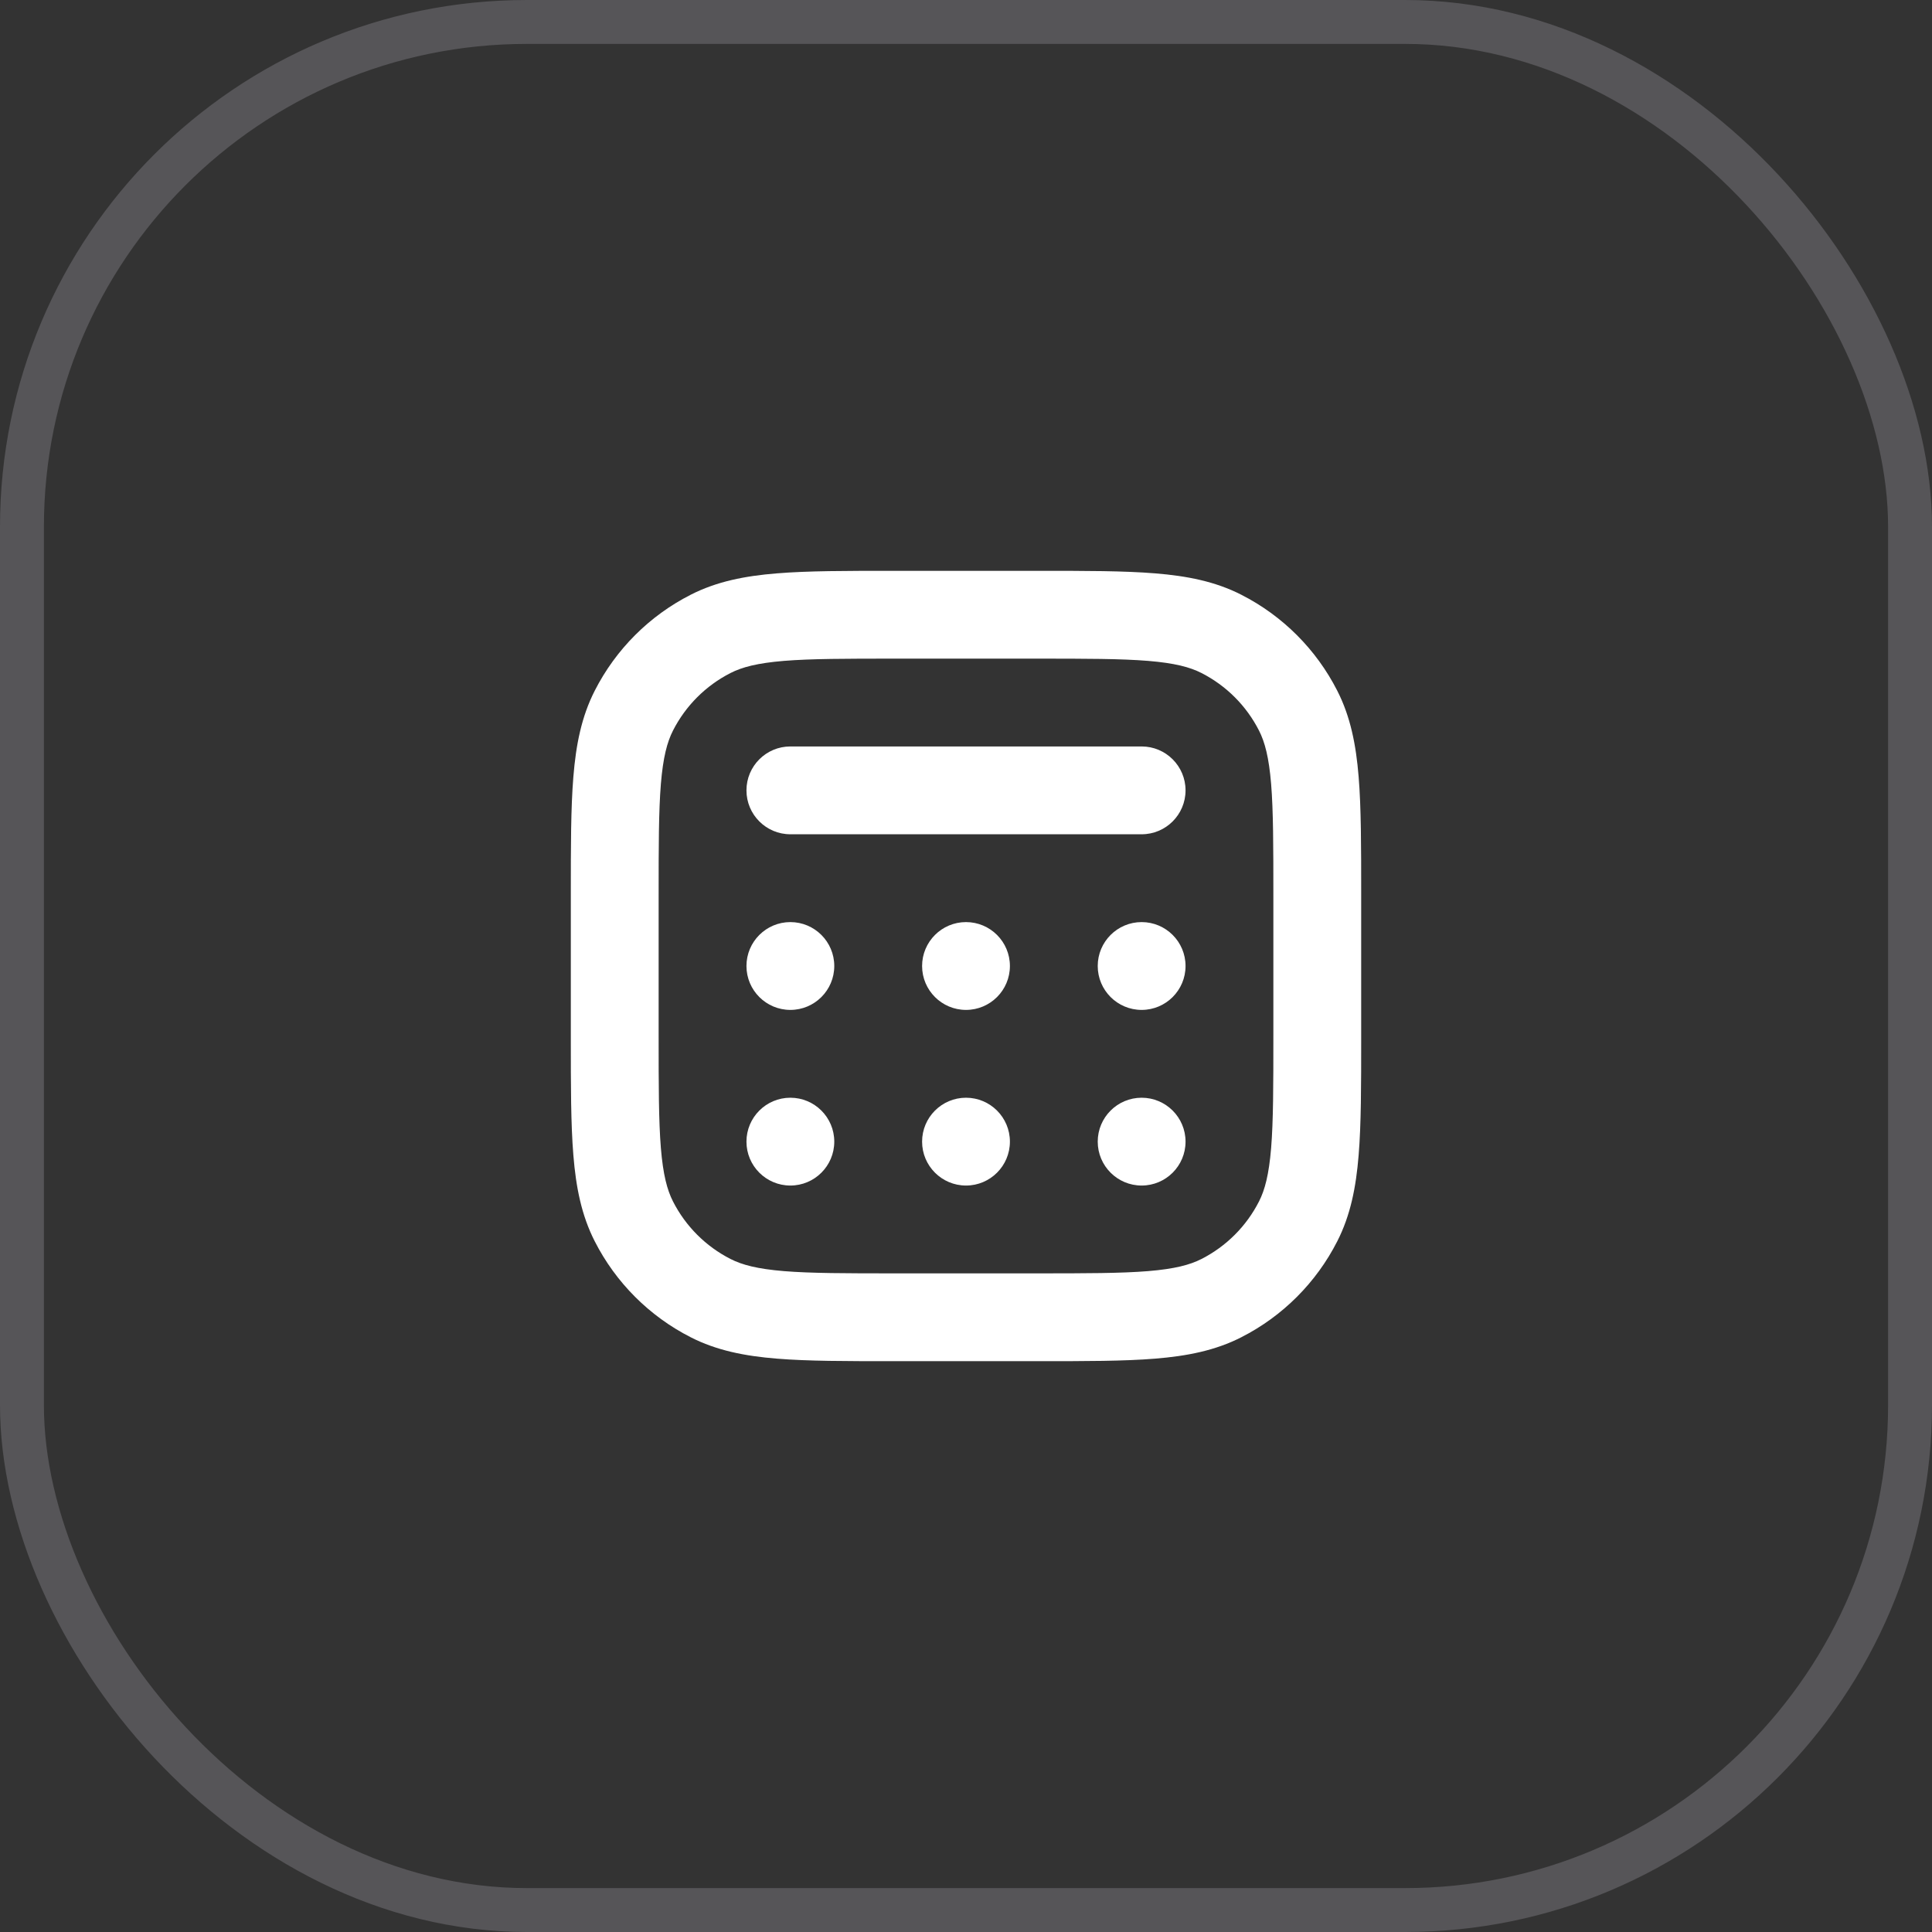 <svg width="44" height="44" viewBox="0 0 44 44" fill="none" xmlns="http://www.w3.org/2000/svg">
<rect x="0" y="0" width="44" height="44" fill="#333333" stroke="none"/>
<rect x="0.5" y="0.5" width="43" height="43" rx="11.5" stroke="#E1E0EF" stroke-opacity="0.2"/>
<path fill-rule="evenodd" clip-rule="evenodd" d="M23.643 13H20.357H20.357C19.273 13 18.399 13 17.691 13.058C16.962 13.117 16.322 13.243 15.73 13.545C14.789 14.024 14.024 14.789 13.545 15.73C13.243 16.322 13.117 16.962 13.058 17.691C13 18.399 13 19.273 13 20.357V20.357V23.643V23.643C13 24.727 13 25.601 13.058 26.309C13.117 27.038 13.243 27.678 13.545 28.27C14.024 29.211 14.789 29.976 15.73 30.455C16.322 30.757 16.962 30.883 17.691 30.942C18.399 31 19.273 31 20.357 31H20.357H23.643H23.643C24.727 31 25.601 31 26.309 30.942C27.038 30.883 27.678 30.757 28.27 30.455C29.211 29.976 29.976 29.211 30.455 28.27C30.757 27.678 30.883 27.038 30.942 26.309C31 25.601 31 24.727 31 23.643V23.643V20.357V20.357C31 19.273 31 18.399 30.942 17.691C30.883 16.962 30.757 16.322 30.455 15.73C29.976 14.789 29.211 14.024 28.27 13.545C27.678 13.243 27.038 13.117 26.309 13.058C25.601 13 24.727 13 23.643 13H23.643ZM16.638 15.327C16.901 15.193 17.249 15.101 17.854 15.051C18.471 15.001 19.263 15 20.4 15H23.6C24.737 15 25.529 15.001 26.146 15.051C26.751 15.101 27.099 15.193 27.362 15.327C27.927 15.615 28.385 16.073 28.673 16.638C28.807 16.901 28.899 17.249 28.949 17.854C28.999 18.471 29 19.263 29 20.4V23.6C29 24.737 28.999 25.529 28.949 26.146C28.899 26.751 28.807 27.099 28.673 27.362C28.385 27.927 27.927 28.385 27.362 28.673C27.099 28.807 26.751 28.899 26.146 28.949C25.529 28.999 24.737 29 23.6 29H20.4C19.263 29 18.471 28.999 17.854 28.949C17.249 28.899 16.901 28.807 16.638 28.673C16.073 28.385 15.615 27.927 15.327 27.362C15.193 27.099 15.101 26.751 15.051 26.146C15.001 25.529 15 24.737 15 23.6V20.4C15 19.263 15.001 18.471 15.051 17.854C15.101 17.249 15.193 16.901 15.327 16.638C15.615 16.073 16.073 15.615 16.638 15.327ZM18 17C17.448 17 17 17.448 17 18C17 18.552 17.448 19 18 19H26C26.552 19 27 18.552 27 18C27 17.448 26.552 17 26 17H18ZM18 23C18.552 23 19 22.552 19 22C19 21.448 18.552 21 18 21C17.448 21 17 21.448 17 22C17 22.552 17.448 23 18 23ZM22 23C22.552 23 23 22.552 23 22C23 21.448 22.552 21 22 21C21.448 21 21 21.448 21 22C21 22.552 21.448 23 22 23ZM27 22C27 22.552 26.552 23 26 23C25.448 23 25 22.552 25 22C25 21.448 25.448 21 26 21C26.552 21 27 21.448 27 22ZM18 27C18.552 27 19 26.552 19 26C19 25.448 18.552 25 18 25C17.448 25 17 25.448 17 26C17 26.552 17.448 27 18 27ZM23 26C23 26.552 22.552 27 22 27C21.448 27 21 26.552 21 26C21 25.448 21.448 25 22 25C22.552 25 23 25.448 23 26ZM27 26C27 26.552 26.552 27 26 27C25.448 27 25 26.552 25 26C25 25.448 25.448 25 26 25C26.552 25 27 25.448 27 26Z" fill="white"/>
</svg>
